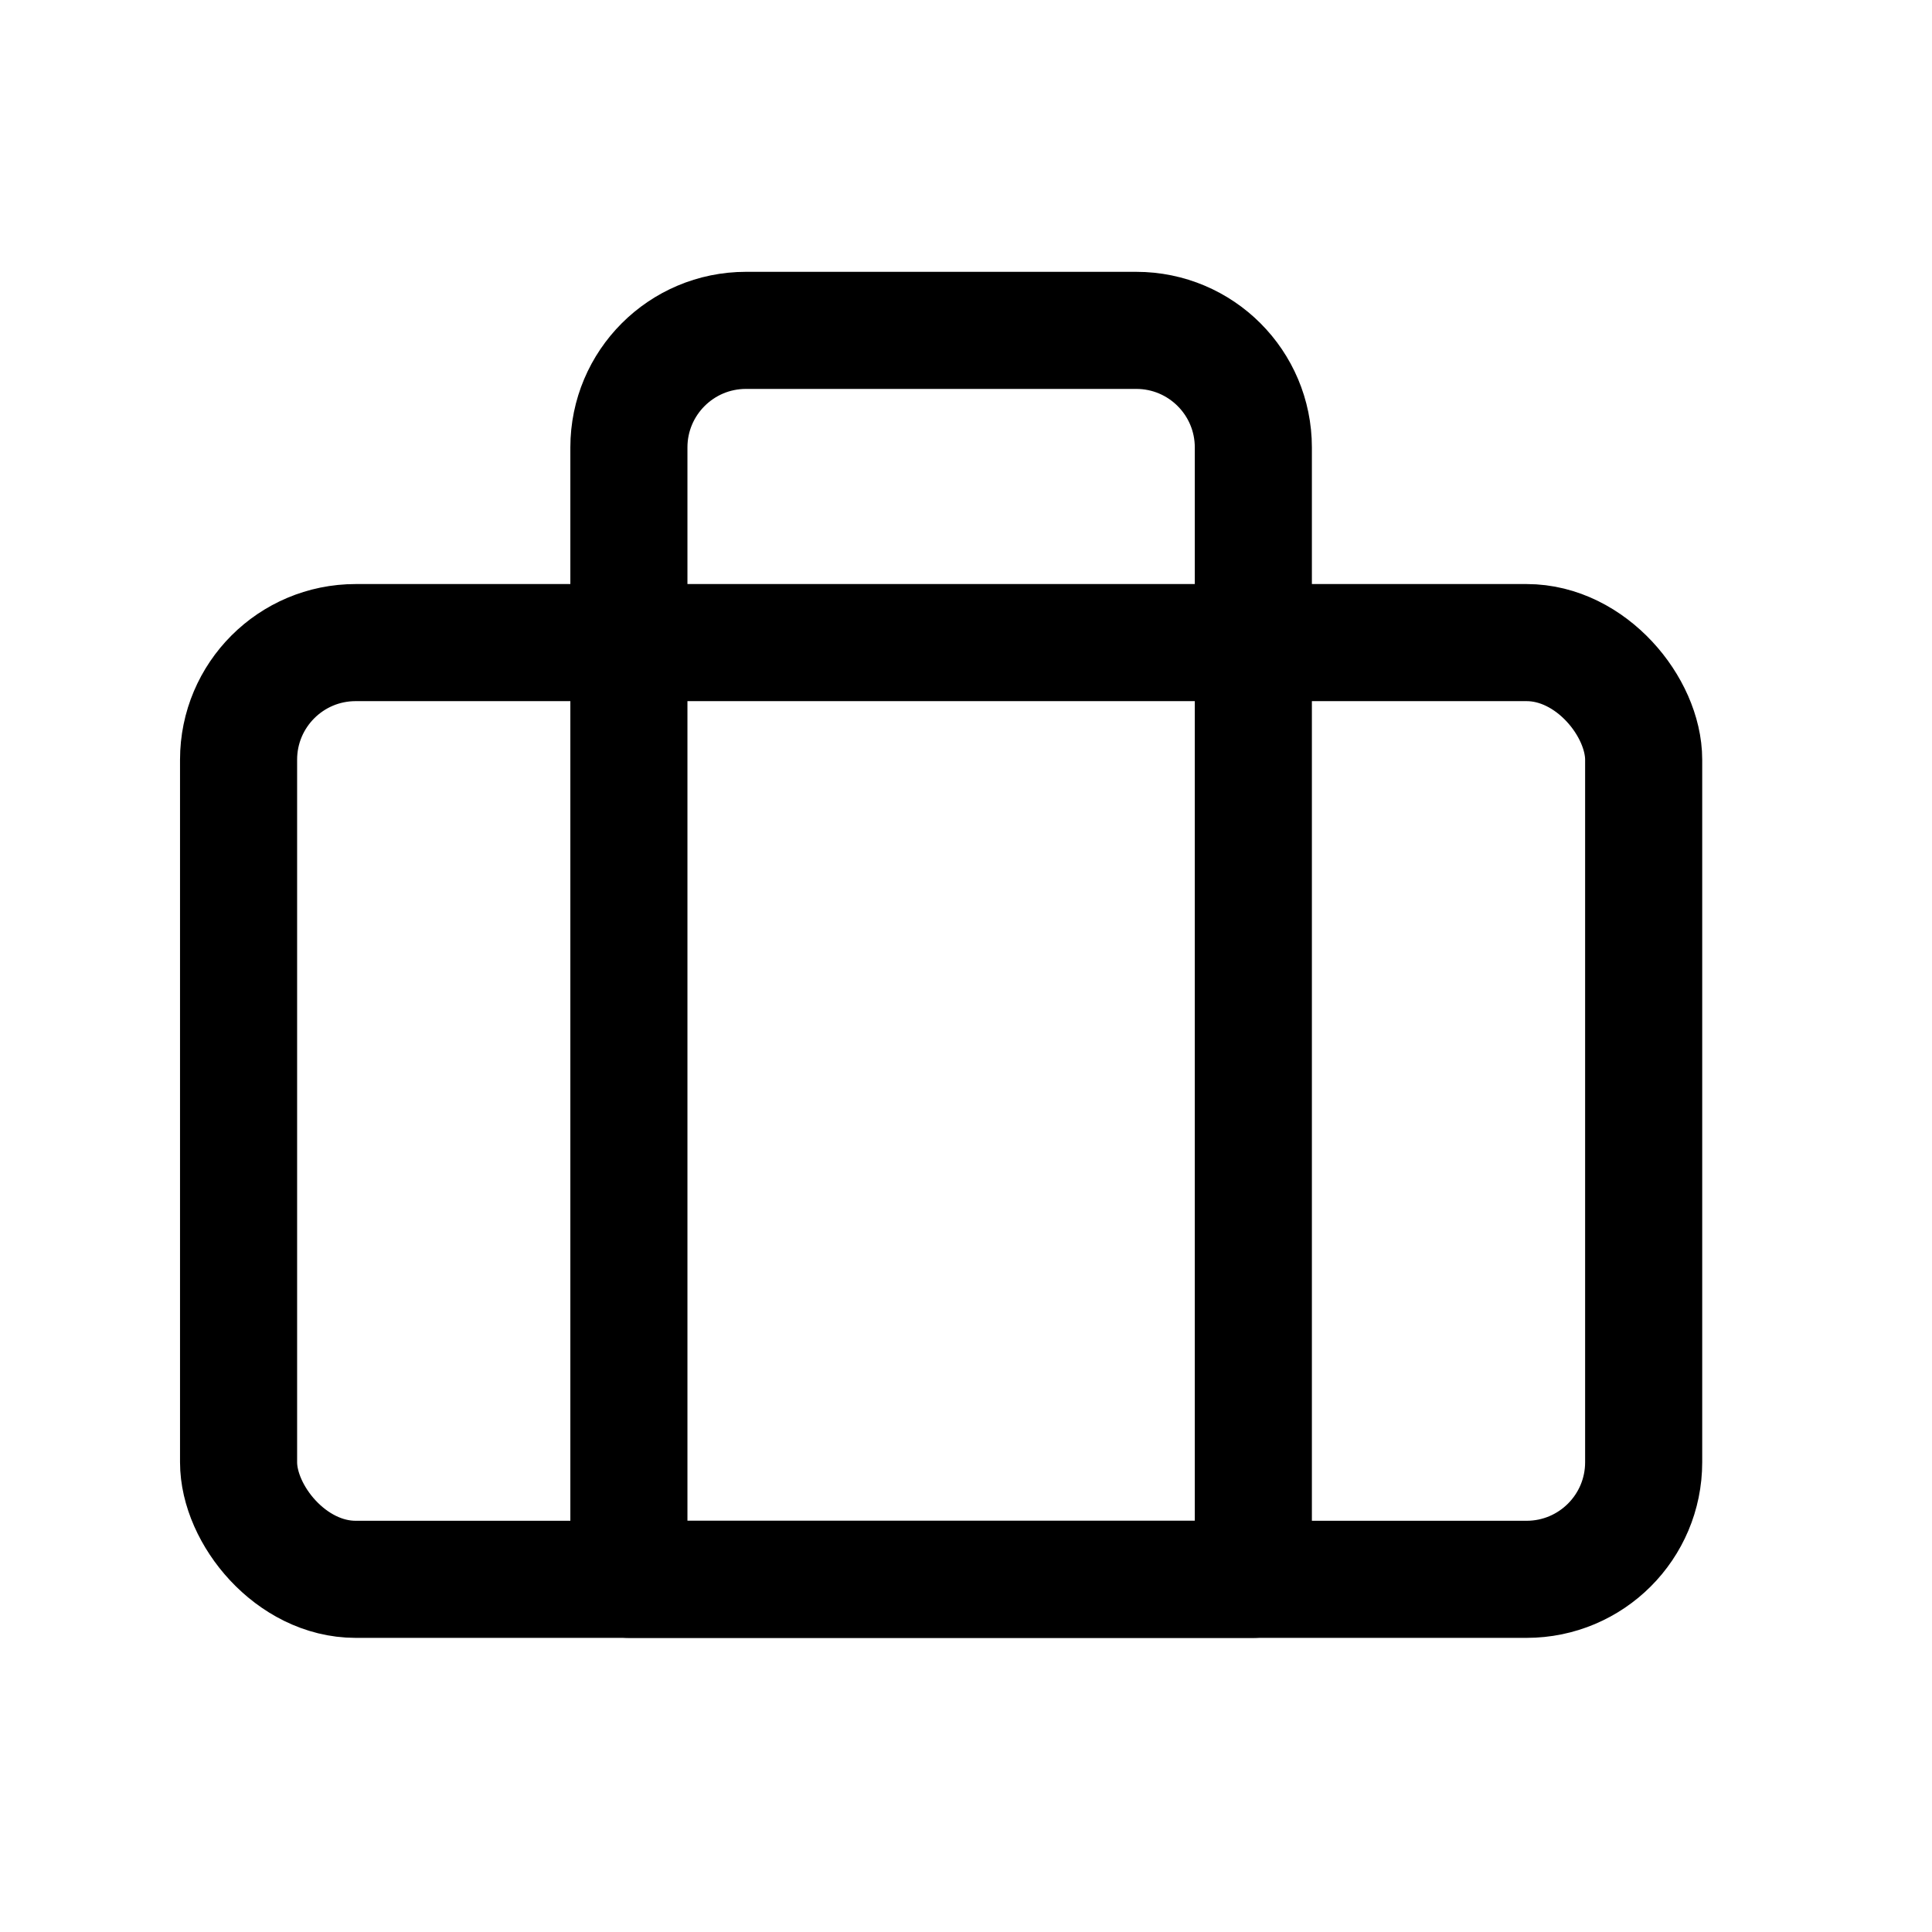 <svg width="33" height="33" viewBox="0 0 33 33" fill="none" xmlns="http://www.w3.org/2000/svg">
<path d="M10.742 7.643C10.742 6.538 11.637 5.643 12.742 5.643H19.408C20.513 5.643 21.408 6.538 21.408 7.643V26.976H10.742V7.643Z" stroke="black" stroke-width="2" stroke-linecap="round" stroke-linejoin="round"/>
<rect x="4.075" y="10.976" width="24" height="16" rx="2" stroke="black" stroke-width="2" stroke-linecap="round" stroke-linejoin="round"/>
</svg>
